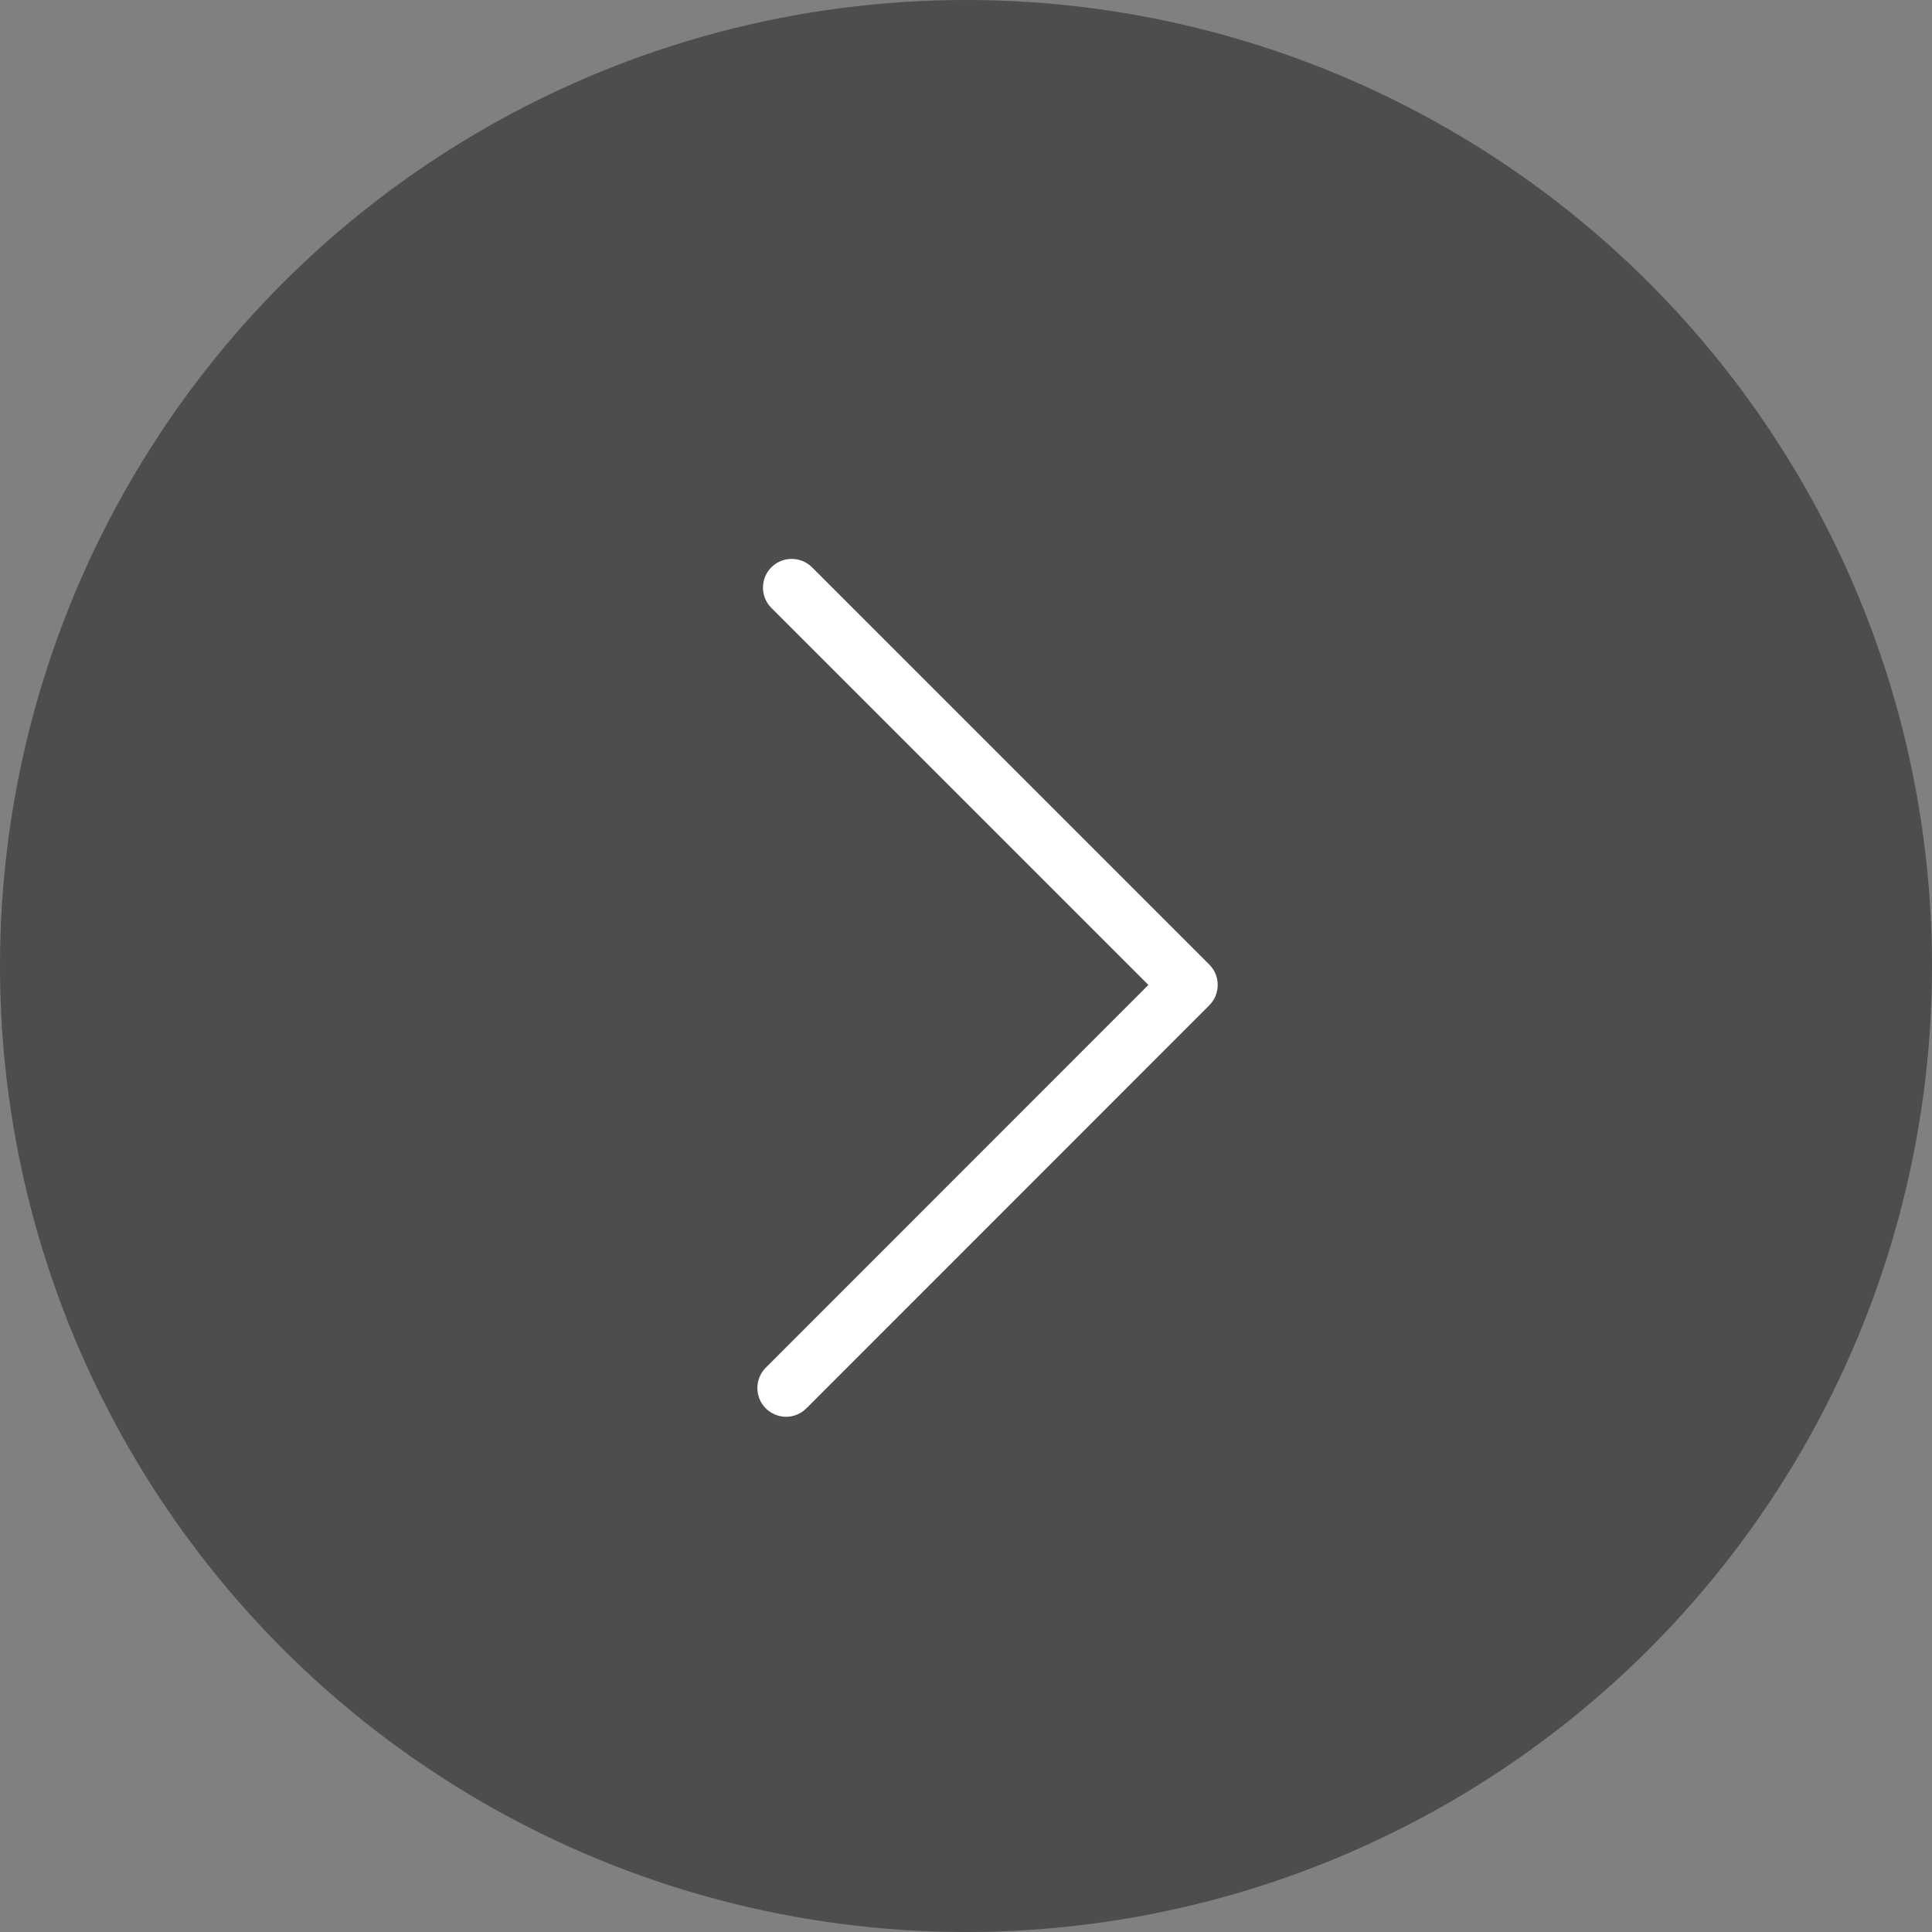 <svg width="40" height="40" viewBox="0 0 40 40" fill="none" xmlns="http://www.w3.org/2000/svg">
<rect x="0" y="0" width="40" height="40" fill="#808080" stroke="none"/>
<circle cx="20" cy="20" r="20" transform="rotate(-180 20 20)" fill="black" fill-opacity="0.4"/>
<g clip-path="url(#clip0_87_187)">
<path d="M16.275 29.333C16.125 29.333 15.97 29.274 15.854 29.158C15.623 28.927 15.623 28.548 15.854 28.317L23.776 20.392L15.97 12.586C15.739 12.355 15.739 11.976 15.97 11.745C16.202 11.514 16.58 11.514 16.812 11.745L25.038 19.971C25.269 20.203 25.269 20.581 25.038 20.813L16.696 29.158C16.58 29.274 16.426 29.333 16.275 29.333L16.275 29.333Z" fill="white"/>
</g>
<defs>
<clipPath id="clip0_87_187">
<rect width="17.778" height="17.778" fill="white" transform="matrix(-1 0 0 -1 29.333 29.333)"/>
</clipPath>
</defs>
</svg>
